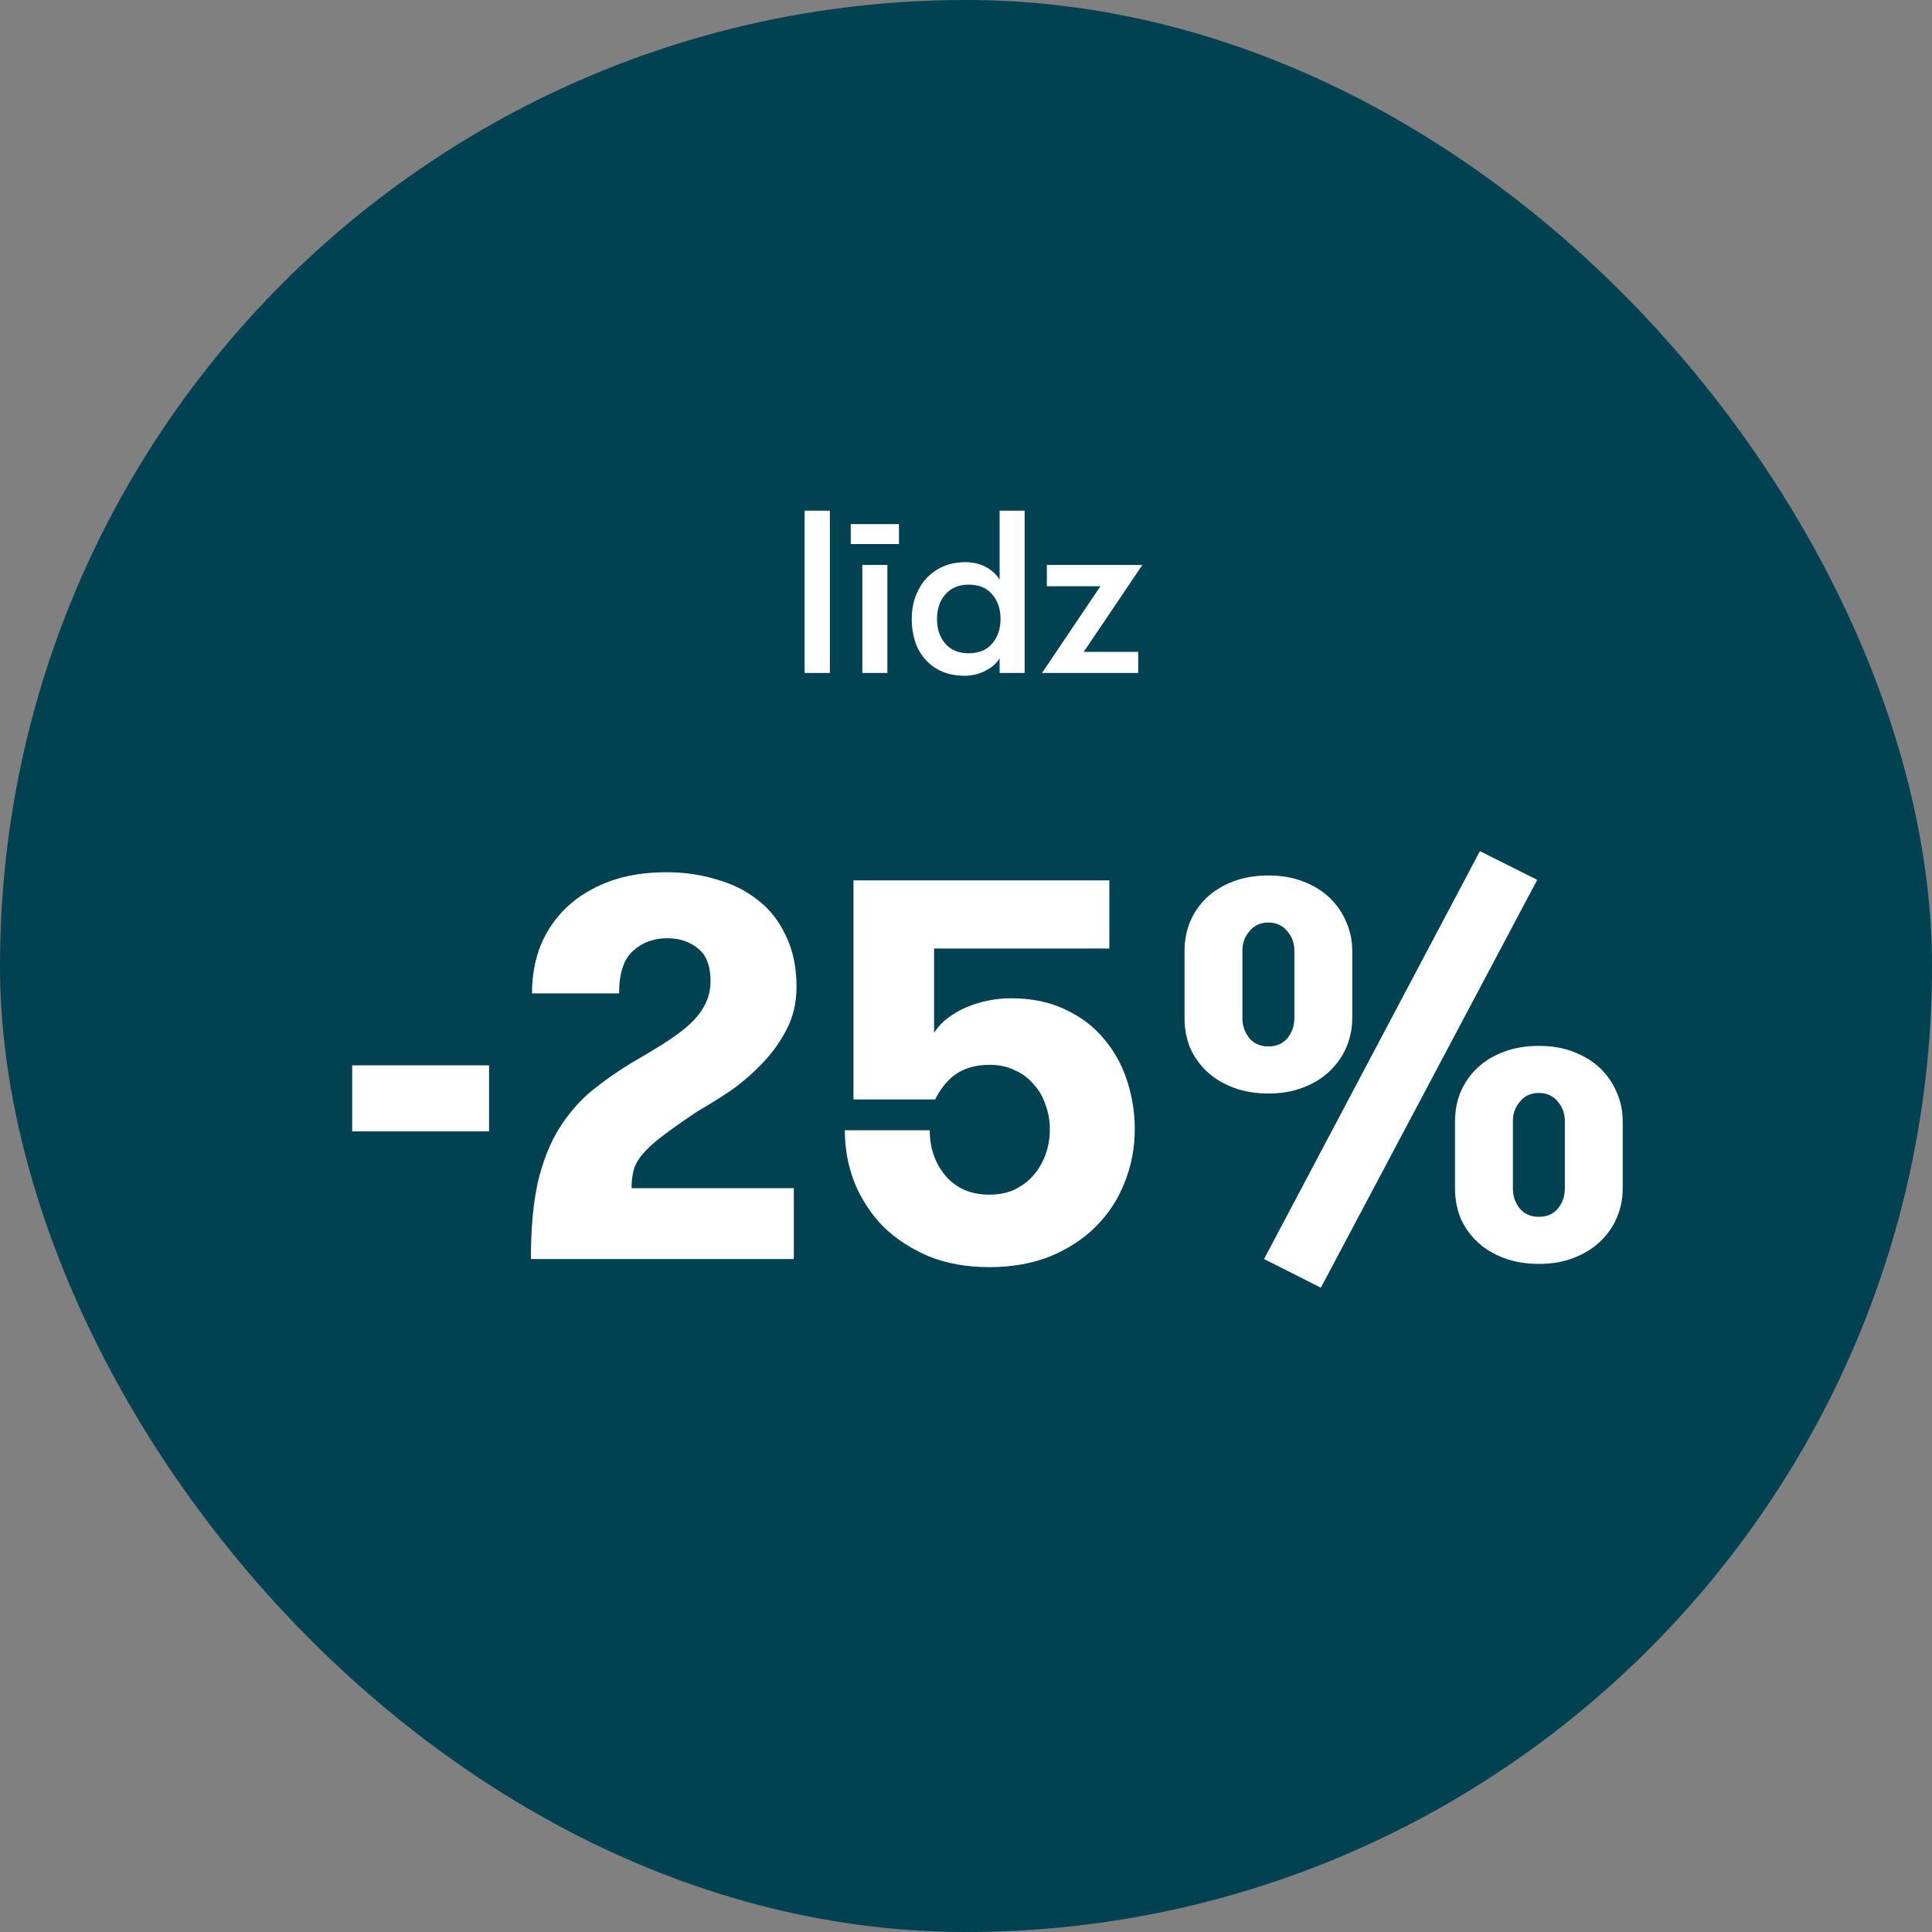 <svg width="120" height="120" viewBox="0 0 120 120" fill="none" xmlns="http://www.w3.org/2000/svg">
<rect x="0" y="0" width="120" height="120" fill="#808080" stroke="none"/>
<rect width="120" height="120" rx="60" fill="#004152"/>
<path d="M49.976 31.72H51.545V41.8H49.976V31.72ZM52.842 32.555H55.837V33.793H52.842V32.555ZM53.562 35.089H55.117V41.8H53.562V35.089ZM63.642 31.72V41.8H62.087V40.893C61.886 41.219 61.578 41.483 61.166 41.685C60.763 41.877 60.35 41.973 59.927 41.973C59.227 41.973 58.627 41.819 58.127 41.512C57.638 41.205 57.263 40.787 57.004 40.259C56.755 39.721 56.63 39.117 56.63 38.445C56.63 37.782 56.764 37.187 57.033 36.659C57.302 36.121 57.686 35.699 58.185 35.392C58.694 35.075 59.289 34.917 59.971 34.917C60.422 34.917 60.834 35.013 61.209 35.205C61.583 35.397 61.876 35.661 62.087 35.997V31.72H63.642ZM60.158 40.576C60.801 40.576 61.291 40.374 61.627 39.971C61.972 39.568 62.145 39.059 62.145 38.445C62.145 37.83 61.972 37.321 61.627 36.918C61.291 36.515 60.801 36.313 60.158 36.313C59.553 36.313 59.073 36.515 58.718 36.918C58.372 37.312 58.199 37.821 58.199 38.445C58.199 39.069 58.372 39.582 58.718 39.985C59.073 40.379 59.553 40.576 60.158 40.576ZM68.348 36.414H65.022V35.089H70.955L67.312 40.489H70.696V41.8H64.72L68.348 36.414Z" fill="white"/>
<path d="M30.376 70.271H21.875V66.171H30.376V70.271ZM32.976 78.2C32.976 76.296 33.122 74.695 33.413 73.395C33.727 72.096 34.163 70.999 34.723 70.103C35.283 69.207 35.933 68.445 36.672 67.818C37.434 67.191 38.274 66.597 39.192 66.037C39.886 65.634 40.525 65.253 41.107 64.895C41.712 64.514 42.239 64.133 42.687 63.752C43.135 63.371 43.482 62.957 43.728 62.509C43.997 62.039 44.131 61.512 44.131 60.93C44.131 59.989 43.874 59.317 43.358 58.914C42.843 58.488 42.205 58.275 41.443 58.275C40.592 58.275 39.875 58.544 39.293 59.082C38.733 59.597 38.453 60.471 38.453 61.703H33.043C33.043 60.627 33.222 59.631 33.581 58.712C33.962 57.794 34.511 56.999 35.227 56.327C35.944 55.655 36.818 55.128 37.848 54.747C38.879 54.367 40.066 54.176 41.41 54.176C42.485 54.176 43.504 54.322 44.467 54.613C45.453 54.882 46.315 55.307 47.054 55.89C47.794 56.45 48.376 57.189 48.802 58.107C49.25 59.003 49.474 60.067 49.474 61.299C49.474 62.285 49.261 63.181 48.835 63.987C48.41 64.794 47.883 65.511 47.256 66.138C46.651 66.765 45.99 67.325 45.274 67.818C44.557 68.288 43.907 68.691 43.325 69.027C42.519 69.565 41.846 70.035 41.309 70.439C40.794 70.819 40.379 71.178 40.066 71.514C39.752 71.85 39.528 72.197 39.394 72.555C39.282 72.914 39.226 73.328 39.226 73.799H49.306V78.2H32.976ZM53.011 54.68H68.903V58.914H58.017V64.155C58.241 63.797 58.532 63.483 58.891 63.215C59.249 62.946 59.641 62.722 60.067 62.543C60.515 62.363 60.963 62.229 61.411 62.139C61.881 62.05 62.34 62.005 62.788 62.005C64.087 62.005 65.219 62.24 66.182 62.711C67.145 63.159 67.94 63.763 68.567 64.525C69.217 65.287 69.699 66.16 70.012 67.146C70.326 68.109 70.483 69.106 70.483 70.136C70.483 71.301 70.27 72.41 69.844 73.463C69.441 74.493 68.847 75.4 68.063 76.184C67.302 76.946 66.361 77.562 65.241 78.032C64.121 78.48 62.855 78.704 61.444 78.704C60.055 78.704 58.801 78.48 57.681 78.032C56.583 77.562 55.643 76.946 54.859 76.184C54.097 75.4 53.503 74.493 53.078 73.463C52.675 72.432 52.473 71.346 52.473 70.203H57.748C57.748 71.301 58.073 72.242 58.723 73.026C59.395 73.81 60.302 74.202 61.444 74.202C62.027 74.202 62.542 74.101 62.99 73.899C63.46 73.675 63.852 73.384 64.166 73.026C64.502 72.645 64.759 72.208 64.939 71.715C65.118 71.223 65.207 70.696 65.207 70.136C65.207 69.599 65.118 69.095 64.939 68.624C64.782 68.131 64.535 67.706 64.199 67.347C63.886 66.967 63.494 66.675 63.023 66.474C62.575 66.25 62.06 66.138 61.478 66.138C60.671 66.138 59.988 66.317 59.428 66.675C58.891 67.034 58.443 67.571 58.084 68.288H53.011V54.68Z" fill="white"/>
<path d="M91.919 52.866L95.481 54.647L82.041 79.981L78.513 78.2L91.919 52.866ZM78.782 67.919C77.975 67.919 77.247 67.795 76.598 67.549C75.948 67.303 75.399 66.967 74.951 66.541C74.503 66.115 74.156 65.623 73.91 65.063C73.686 64.48 73.574 63.875 73.574 63.248V59.048C73.574 58.421 73.686 57.827 73.91 57.267C74.156 56.685 74.503 56.181 74.951 55.755C75.399 55.33 75.948 54.994 76.598 54.747C77.247 54.501 77.975 54.378 78.782 54.378C79.588 54.378 80.305 54.501 80.932 54.747C81.582 54.994 82.131 55.33 82.579 55.755C83.027 56.181 83.374 56.685 83.62 57.267C83.867 57.827 83.99 58.421 83.99 59.048V63.248C83.99 63.875 83.867 64.48 83.62 65.063C83.374 65.623 83.027 66.115 82.579 66.541C82.131 66.967 81.582 67.303 80.932 67.549C80.305 67.795 79.588 67.919 78.782 67.919ZM80.395 59.048C80.395 58.578 80.249 58.175 79.958 57.839C79.667 57.48 79.275 57.301 78.782 57.301C78.289 57.301 77.897 57.48 77.606 57.839C77.315 58.175 77.169 58.578 77.169 59.048V63.248C77.169 63.719 77.315 64.133 77.606 64.491C77.897 64.827 78.289 64.995 78.782 64.995C79.275 64.995 79.667 64.827 79.958 64.491C80.249 64.133 80.395 63.719 80.395 63.248V59.048ZM100.79 73.832C100.79 74.459 100.667 75.064 100.42 75.647C100.174 76.207 99.827 76.699 99.379 77.125C98.931 77.551 98.382 77.887 97.732 78.133C97.105 78.379 96.388 78.503 95.582 78.503C94.775 78.503 94.047 78.379 93.398 78.133C92.748 77.887 92.199 77.551 91.751 77.125C91.303 76.699 90.956 76.207 90.71 75.647C90.486 75.064 90.374 74.459 90.374 73.832V69.632C90.374 69.005 90.486 68.411 90.71 67.851C90.956 67.269 91.303 66.765 91.751 66.339C92.199 65.914 92.748 65.578 93.398 65.331C94.047 65.085 94.775 64.962 95.582 64.962C96.388 64.962 97.105 65.085 97.732 65.331C98.382 65.578 98.931 65.914 99.379 66.339C99.827 66.765 100.174 67.269 100.42 67.851C100.667 68.411 100.79 69.005 100.79 69.632V73.832ZM93.969 73.832C93.969 74.303 94.115 74.717 94.406 75.075C94.697 75.411 95.089 75.579 95.582 75.579C96.075 75.579 96.467 75.411 96.758 75.075C97.049 74.717 97.195 74.303 97.195 73.832V69.632C97.195 69.162 97.049 68.759 96.758 68.423C96.467 68.064 96.075 67.885 95.582 67.885C95.089 67.885 94.697 68.064 94.406 68.423C94.115 68.759 93.969 69.162 93.969 69.632V73.832Z" fill="white"/>
</svg>
